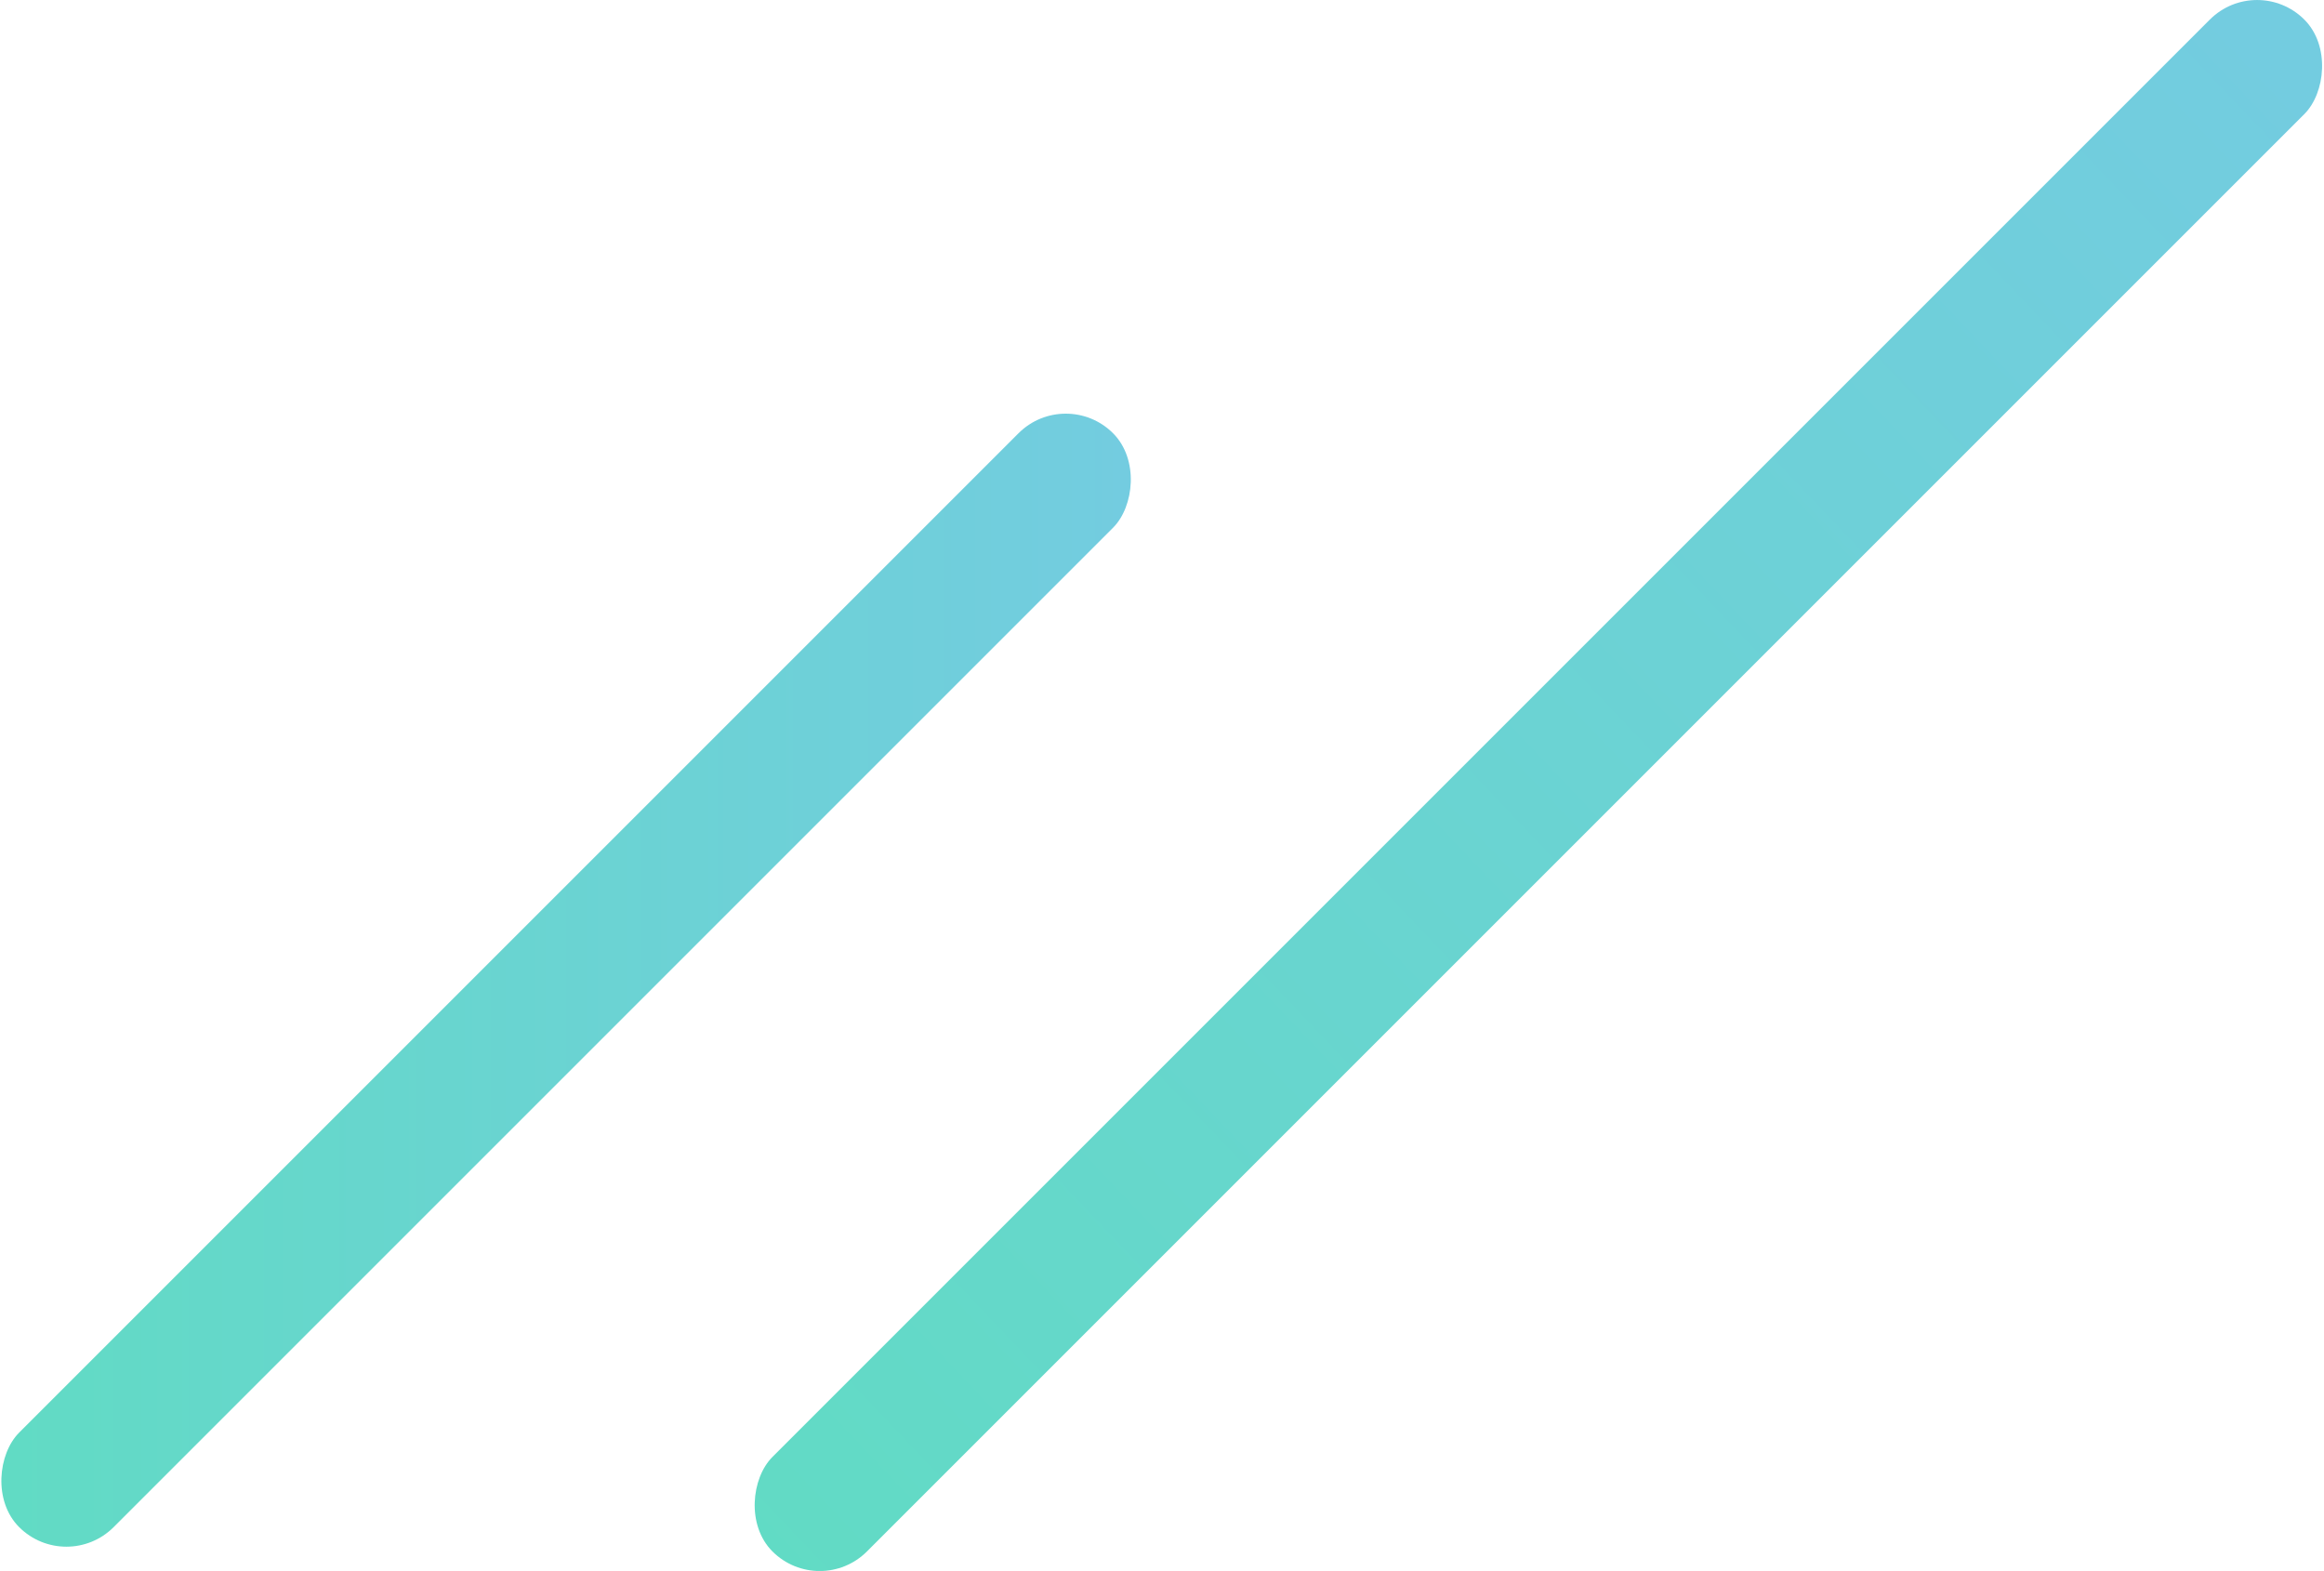 <?xml version="1.0" encoding="UTF-8"?>
<svg id="_レイヤー_2" data-name="レイヤー 2" xmlns="http://www.w3.org/2000/svg" xmlns:xlink="http://www.w3.org/1999/xlink" viewBox="0 0 466 315">
  <defs>
    <linearGradient id="_名称未設定グラデーション_15" data-name="名称未設定グラデーション 15" x1="192.3" y1="273.7" x2="411.6" y2="54.4" gradientTransform="translate(-21 294.1) rotate(-54.5) scale(1.2 1.2) skewX(-18)" gradientUnits="userSpaceOnUse">
      <stop offset="0" stop-color="#61dbc4"/>
      <stop offset="1" stop-color="#73cce0"/>
    </linearGradient>
    <linearGradient id="_名称未設定グラデーション_15-2" data-name="名称未設定グラデーション 15" x1="0" y1="196.5" x2="227.2" y2="196.5" gradientTransform="translate(-105.7 137.9) rotate(-45)" xlink:href="#_名称未設定グラデーション_15"/>
  </defs>
  <g id="_デザイン" data-name="デザイン">
    <g>
      <rect x="295.1" y="-59.7" width="26.8" height="434.4" rx="13.4" ry="13.4" transform="translate(201.7 -172) rotate(45)" style="fill: url(#_名称未設定グラデーション_15);"/>
      <rect x="100.2" y="41.5" width="26.8" height="310.2" rx="13.4" ry="13.4" transform="translate(172.2 -22.8) rotate(45)" style="fill: url(#_名称未設定グラデーション_15-2);"/>
    </g>
  </g>
</svg>